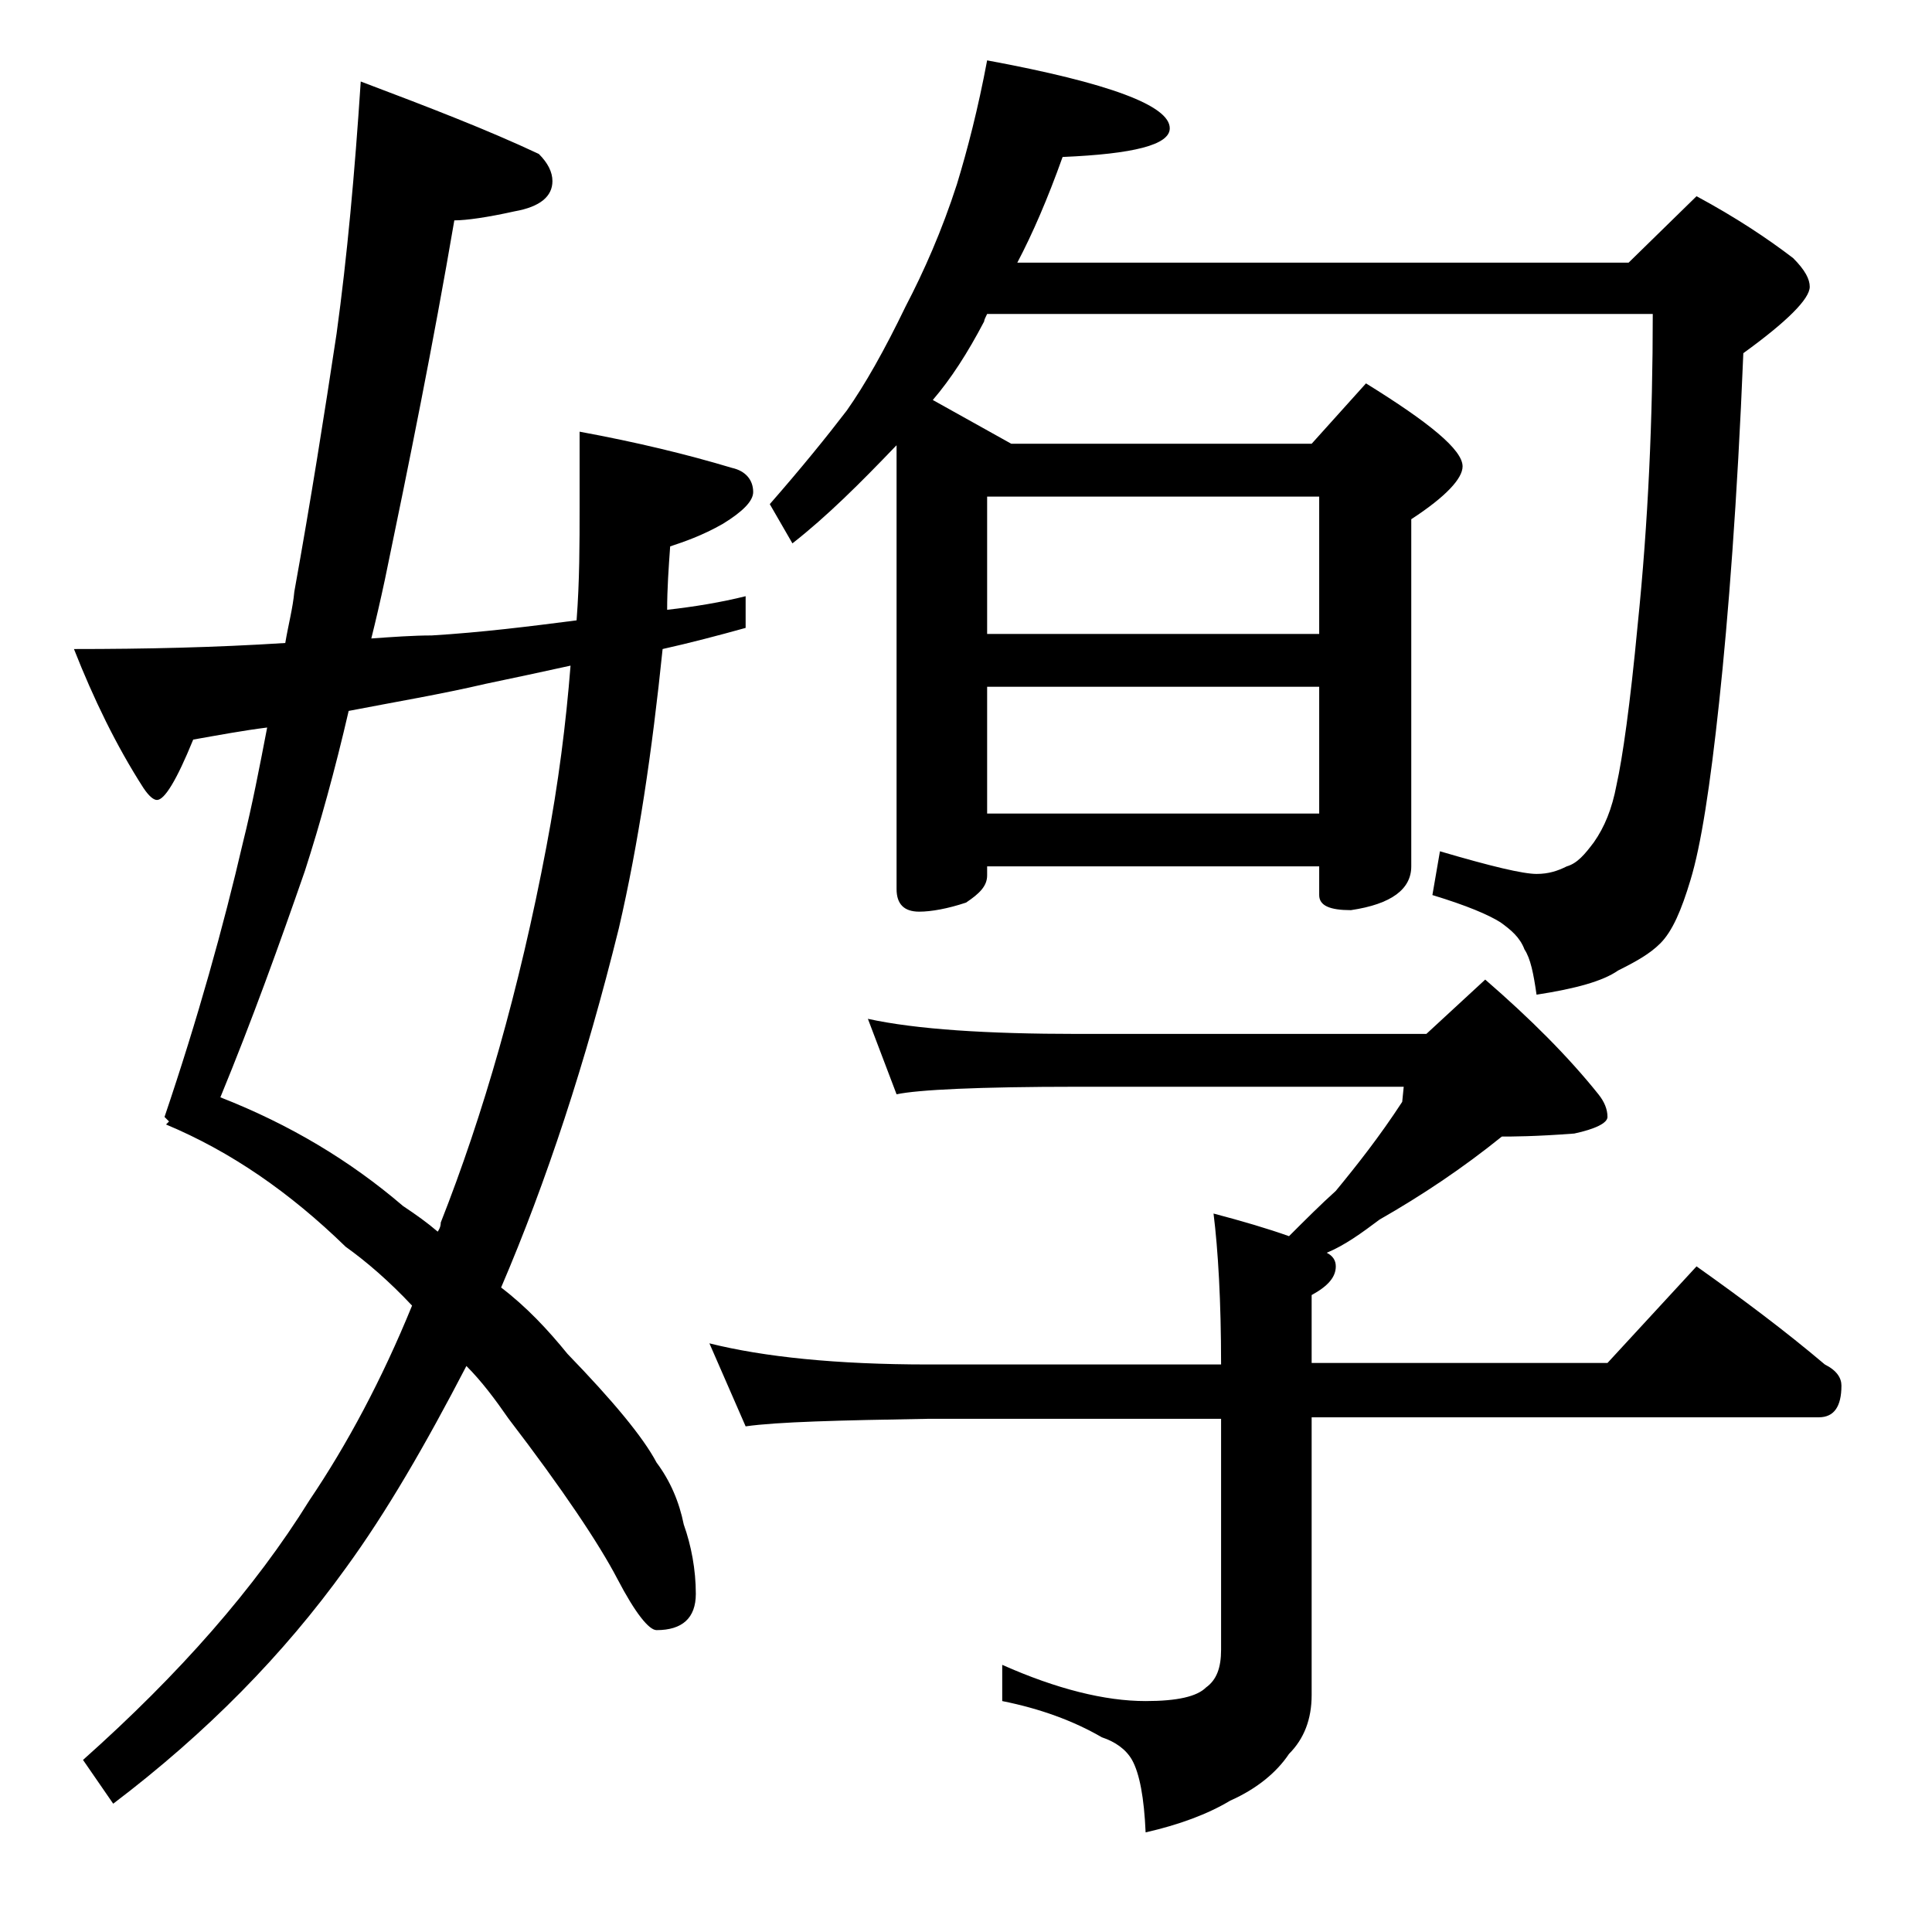 <?xml version="1.0" encoding="utf-8"?>
<!-- Generator: Adobe Illustrator 18.0.0, SVG Export Plug-In . SVG Version: 6.00 Build 0)  -->
<!DOCTYPE svg PUBLIC "-//W3C//DTD SVG 1.1//EN" "http://www.w3.org/Graphics/SVG/1.1/DTD/svg11.dtd">
<svg version="1.1" id="Layer_1" xmlns="http://www.w3.org/2000/svg" xmlns:xlink="http://www.w3.org/1999/xlink" x="0px" y="0px"
	 viewBox="0 0 128 128" enable-background="new 0 0 128 128" xml:space="preserve">
<path d="M23.9,5.4c4.5,1.7,8.4,3.2,11.8,4.8c0.6,0.6,0.9,1.2,0.9,1.8c0,1-0.8,1.7-2.5,2c-1.8,0.4-3.2,0.6-4,0.6
	c-1.4,8.2-3,16.1-4.6,23.8c-0.3,1.4-0.6,2.7-0.9,3.9c1.4-0.1,2.8-0.2,4-0.2c3.3-0.2,6.5-0.6,9.6-1c0.2-2.6,0.2-5.1,0.2-7.5v-5
	c3.8,0.7,7.1,1.5,10.1,2.4c0.9,0.2,1.4,0.8,1.4,1.6c0,0.6-0.7,1.3-2,2.1c-1.4,0.8-2.6,1.2-3.5,1.5c-0.1,1.4-0.2,2.8-0.2,4.2
	c1.8-0.2,3.6-0.5,5.2-0.9v2.1c-1.8,0.5-3.7,1-5.5,1.4c-0.7,6.8-1.6,12.9-2.9,18.5c-2.2,8.9-4.8,16.8-7.8,23.8
	c1.7,1.3,3.1,2.8,4.4,4.4c3,3.1,5,5.5,5.9,7.2c0.9,1.2,1.5,2.6,1.8,4.1c0.5,1.4,0.8,3,0.8,4.6c0,1.6-0.9,2.4-2.6,2.4
	c-0.5,0-1.4-1.1-2.6-3.4c-1.2-2.3-3.6-5.9-7.2-10.6c-0.9-1.3-1.8-2.5-2.8-3.5c-2.7,5.2-5.3,9.7-8,13.4c-4.1,5.7-9.2,10.9-15.4,15.6
	l-2-2.9c6.4-5.7,11.4-11.4,15-17.2c2.5-3.7,4.8-8,6.8-12.9c-1.5-1.6-3-2.9-4.4-3.9c-3.7-3.6-7.6-6.3-11.9-8.1l0.2-0.2L10.9,74
	c2.2-6.5,3.9-12.6,5.2-18.2c0.6-2.4,1.1-5,1.6-7.6c-1.6,0.2-3.2,0.5-4.9,0.8c-1.1,2.7-1.9,4-2.4,4c-0.2,0-0.5-0.2-0.9-0.8
	c-1.8-2.8-3.3-5.9-4.6-9.2c4.7,0,9.3-0.1,14-0.4c0.2-1.2,0.5-2.3,0.6-3.4c1.1-6.1,2-11.8,2.8-17.1C23,17,23.5,11.5,23.9,5.4z
	 M29,81.6c0.2-0.3,0.2-0.5,0.2-0.6c2.8-7.1,5.2-15.4,7-24.9c0.8-4.2,1.3-8.2,1.6-12c-1.8,0.4-3.7,0.8-5.6,1.2c-3,0.7-6,1.2-9.1,1.8
	c-0.9,3.9-1.9,7.5-2.9,10.6c-1.7,4.9-3.5,9.9-5.6,15c4.6,1.8,8.6,4.2,12.1,7.2C27.6,80.5,28.3,81,29,81.6z M57.5,67.5
	c3.2,0.7,7.9,1,13.9,1h23.1l3.9-3.6c3,2.6,5.5,5.1,7.5,7.6c0.4,0.5,0.6,1,0.6,1.5c0,0.4-0.8,0.8-2.2,1.1c-2.6,0.2-4.2,0.2-4.8,0.2
	c-2.6,2.1-5.3,3.9-8.1,5.5c-1.2,0.9-2.3,1.7-3.5,2.2c0.4,0.2,0.6,0.5,0.6,0.9c0,0.7-0.5,1.3-1.6,1.9v4.5h19.6l5.9-6.4
	c3.1,2.2,5.9,4.3,8.5,6.5c0.8,0.4,1.1,0.9,1.1,1.4c0,1.4-0.5,2.1-1.5,2.1H86.9v18.4c0,1.6-0.5,2.9-1.5,3.9c-0.8,1.2-2.1,2.3-3.9,3.1
	c-1.5,0.9-3.4,1.6-5.6,2.1c-0.1-2.3-0.4-3.9-0.9-4.8c-0.4-0.7-1.1-1.2-2-1.5c-1.9-1.1-4.1-1.9-6.6-2.4v-2.4c3.6,1.6,6.8,2.4,9.5,2.4
	c2.1,0,3.4-0.3,4-0.9c0.7-0.5,1-1.3,1-2.5V94H61.5c-5.9,0.1-10,0.2-12.1,0.5L47,89c3.6,0.9,8.4,1.4,14.5,1.4h19.4
	c0-4.2-0.2-7.6-0.5-10c1.9,0.5,3.6,1,5,1.5c1.1-1.1,2.1-2.1,3.1-3c1.4-1.7,2.9-3.6,4.4-5.9l0.1-1H71.4c-6.6,0-10.6,0.2-12,0.5
	L57.5,67.5z M65.4,4c8.1,1.5,12.1,3,12.1,4.5c0,1.1-2.4,1.7-7.1,1.9c-1,2.8-2,5.1-3,7h40.5l4.5-4.4c2.6,1.4,4.7,2.8,6.4,4.1
	c0.8,0.8,1.1,1.4,1.1,1.9c0,0.8-1.5,2.3-4.4,4.4c-0.4,9.8-1,17.5-1.6,23.1c-0.6,5.6-1.2,9.5-1.9,11.8c-0.6,2-1.2,3.4-2,4.2
	c-0.7,0.7-1.6,1.2-2.8,1.8c-1,0.7-2.8,1.2-5.4,1.6c-0.2-1.4-0.4-2.4-0.8-3c-0.3-0.8-0.9-1.3-1.6-1.8c-0.8-0.5-2.2-1.1-4.5-1.8
	l0.5-2.9c3.4,1,5.5,1.5,6.4,1.5c0.8,0,1.4-0.2,2-0.5c0.7-0.2,1.2-0.8,1.8-1.6c0.7-1,1.2-2.2,1.5-3.8c0.4-1.8,0.9-5.3,1.4-10.6
	c0.7-6.8,1-13.7,1-20.6H65.4c-0.1,0.2-0.2,0.4-0.2,0.5c-1.1,2.1-2.2,3.8-3.4,5.2l5.2,2.9h19.9l3.6-4c4.2,2.6,6.4,4.4,6.4,5.5
	c0,0.8-1.1,2-3.4,3.5v23c0,1.5-1.3,2.5-4,2.9c-1.4,0-2.1-0.3-2.1-1v-1.9h-22V58c0,0.7-0.5,1.2-1.4,1.8c-1.2,0.4-2.3,0.6-3.1,0.6
	c-1,0-1.5-0.5-1.5-1.5V29.5l-0.1,0.1C57,32,54.8,34.2,52.5,36L51,33.4c2.1-2.4,3.8-4.5,5.1-6.2c1.2-1.7,2.5-4,3.9-6.9
	c1.2-2.3,2.4-5,3.4-8.1C64.1,9.9,64.8,7.2,65.4,4z M65.4,42h22v-9.1h-22V42z M65.4,53.9h22v-8.4h-22V53.9z"/>
</svg>
